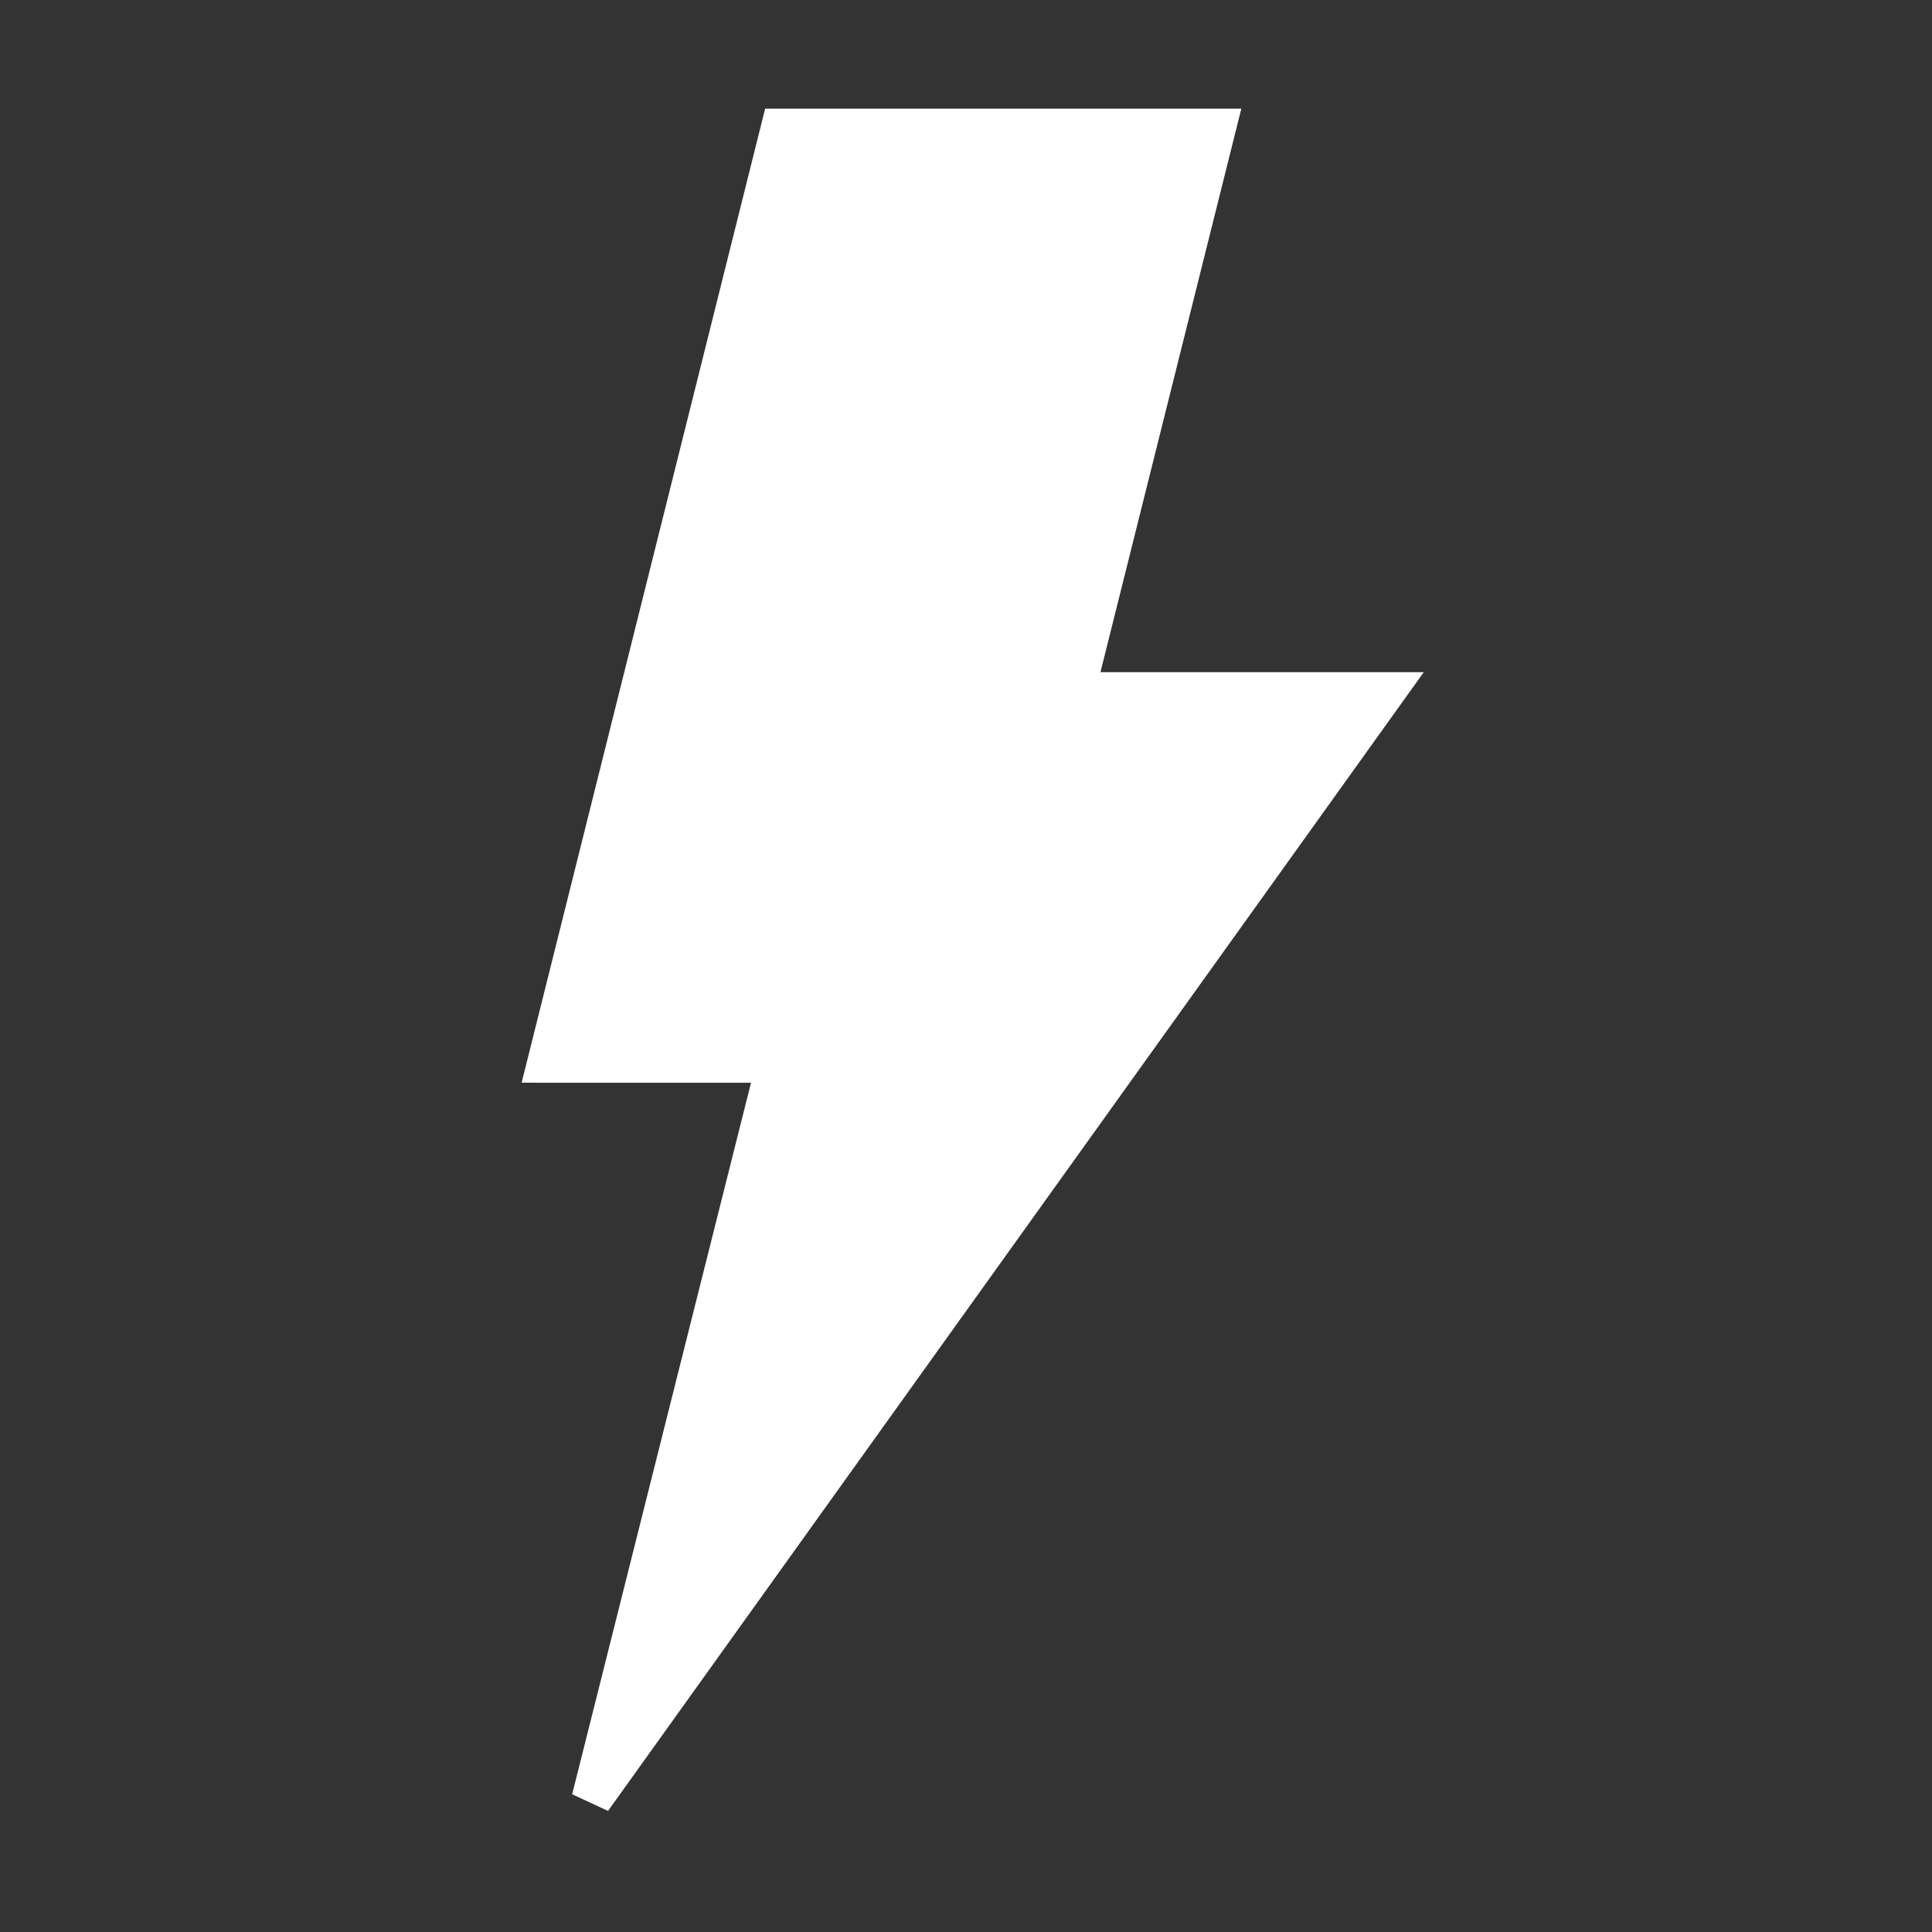 <?xml version="1.0" encoding="UTF-8"?>
<svg id="Layer_1" data-name="Layer 1" xmlns="http://www.w3.org/2000/svg" version="1.1" viewBox="0 0 48 48">
  <rect x="0" y="0" width="48" height="48" fill="#333333" stroke="none"/>
  <defs>
    <style>
      .cls-1 {
        fill: #fff;
        stroke: #fff;
      }
    </style>
  </defs>
  <g id="Group_437" data-name="Group 437">
    <path id="Path_481" data-name="Path 481" class="cls-1" d="M13.6,26.4L19.4,3.2h10.8l-3.5,14h7.7l-19.7,27.5,4.6-18.3h-5.6Z"/>
  </g>
</svg>